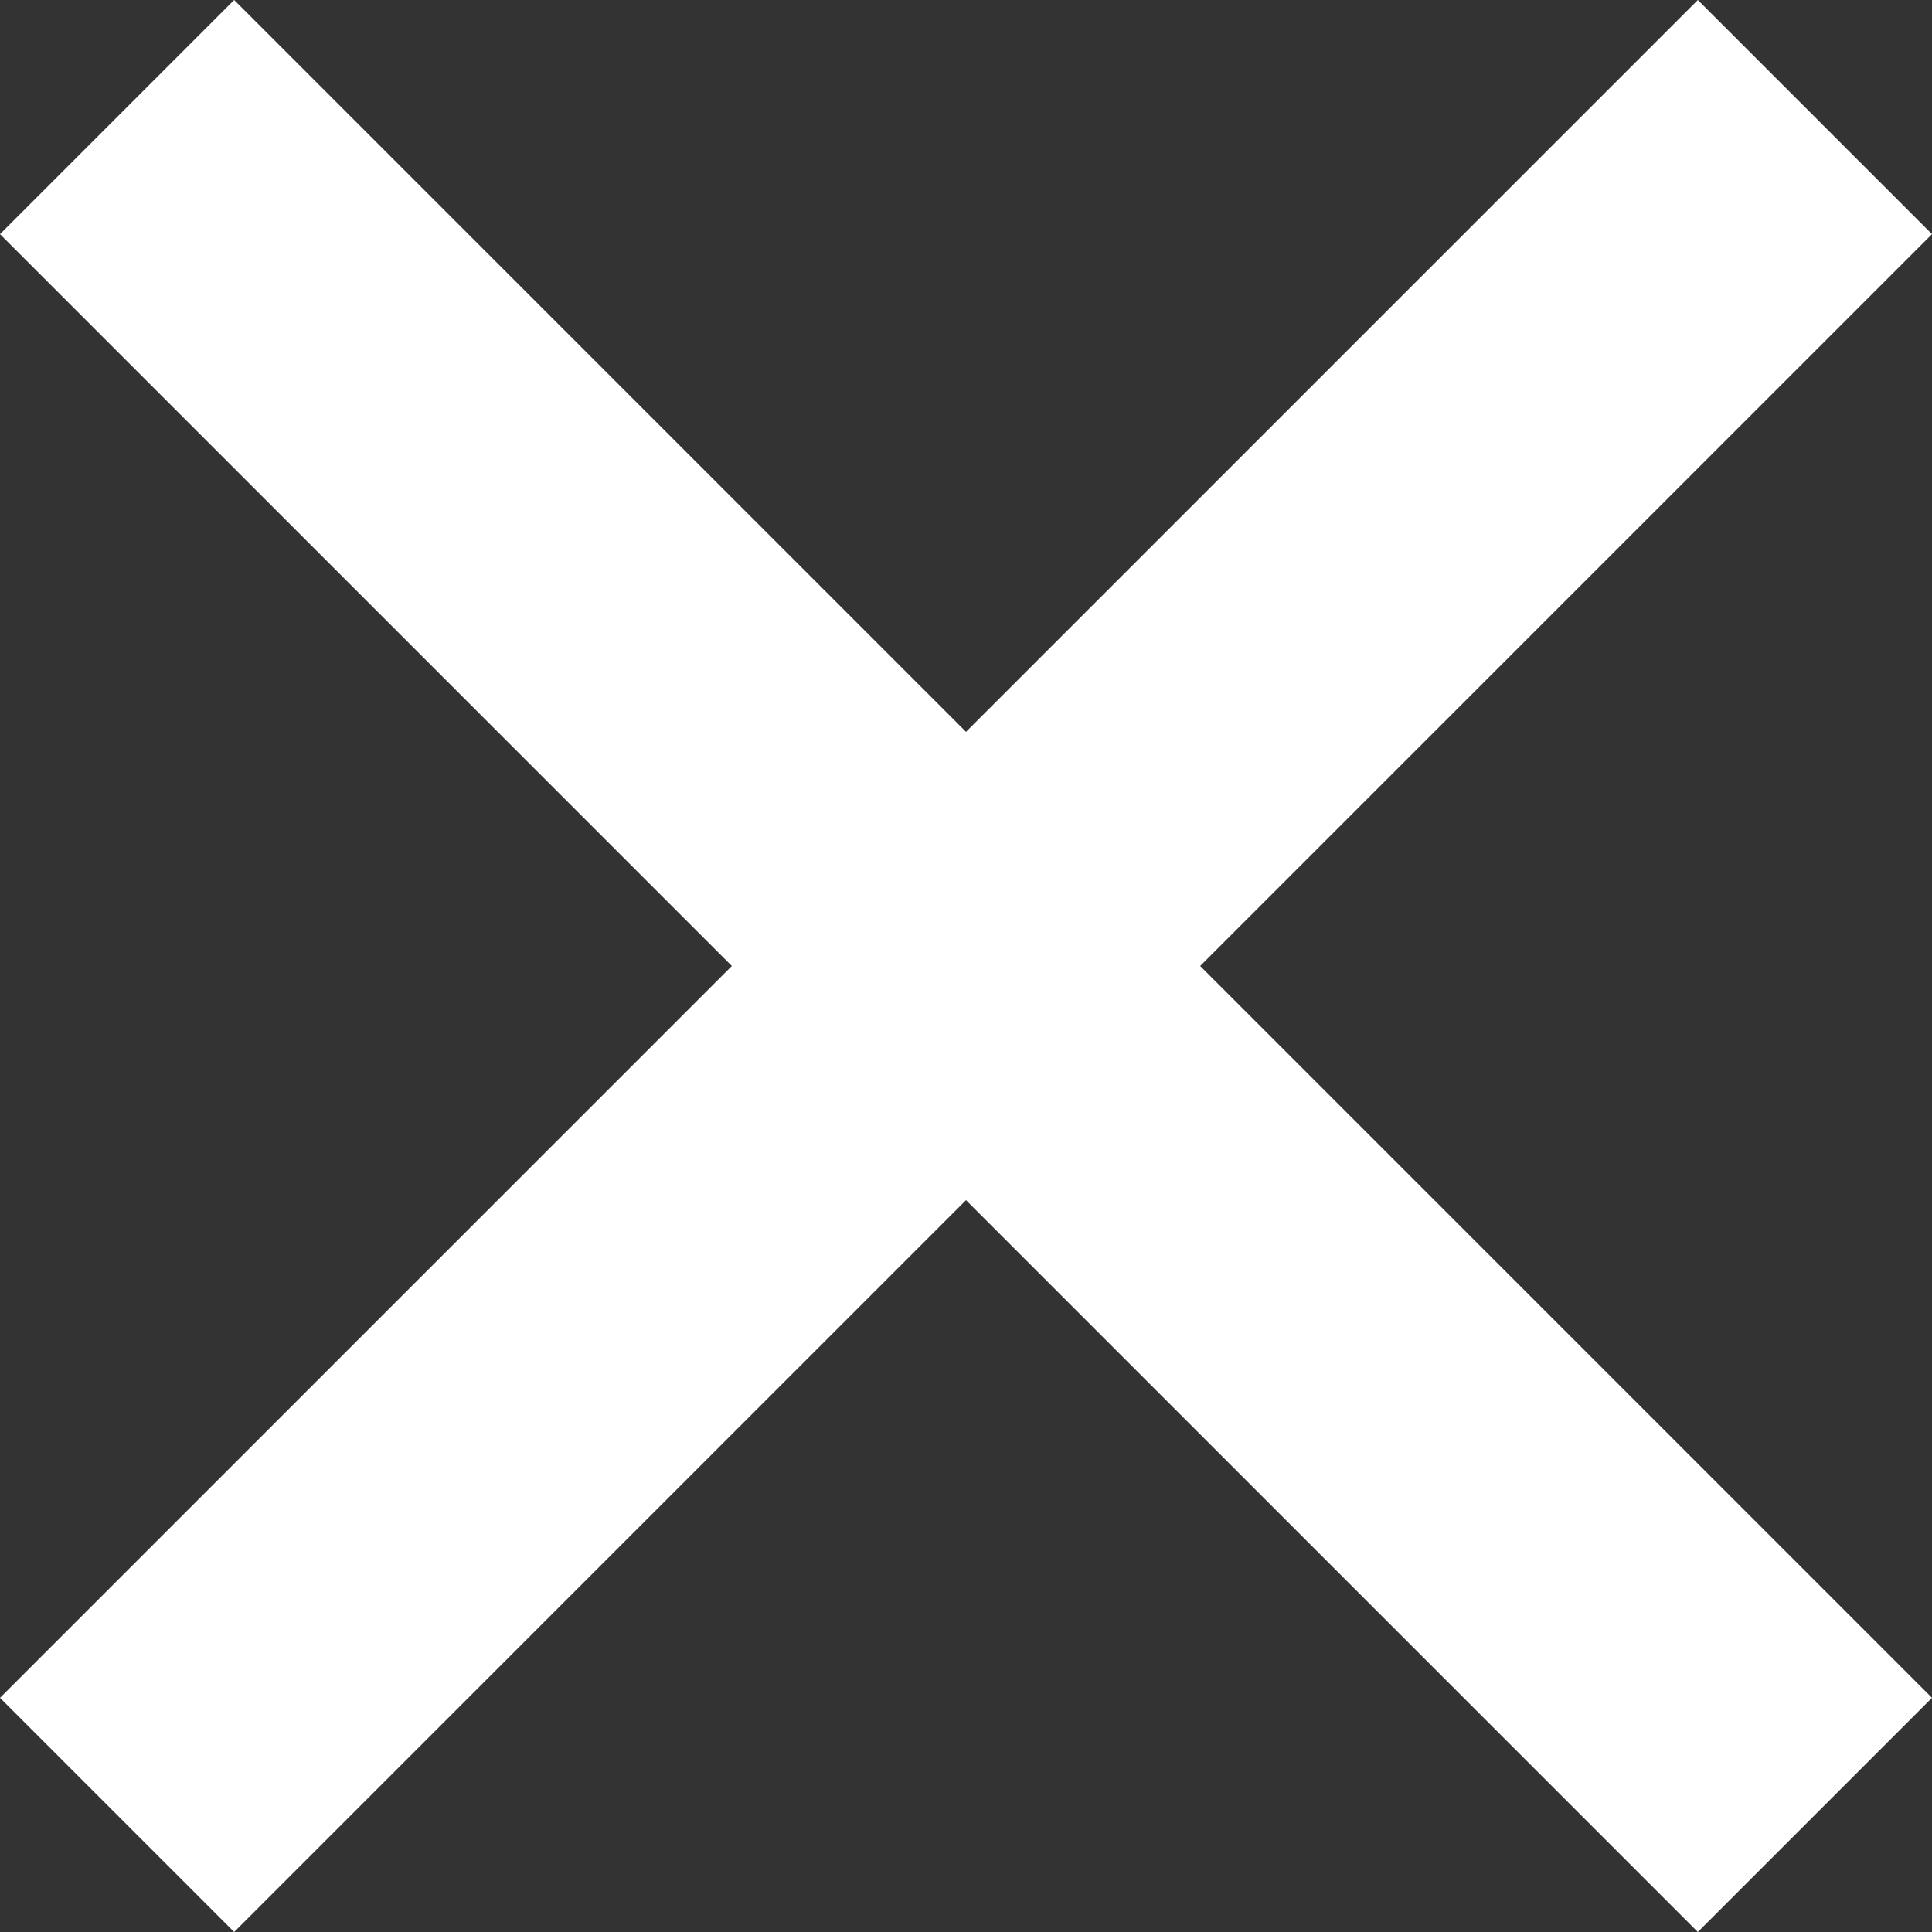 <?xml version="1.0" encoding="UTF-8"?><svg version="1.1" width="20px" height="20px" viewBox="0 0 20.0 20.0" xmlns="http://www.w3.org/2000/svg" xmlns:xlink="http://www.w3.org/1999/xlink"><rect x="0" y="0" width="20.0" height="20.0" fill="#333333" stroke="none"/><defs><clipPath id="i0"><path d="M1440,0 L1440,2782 L0,2782 L0,0 L1440,0 Z"></path></clipPath><clipPath id="i1"><path d="M17.576,0 L20,2.424 L12.424,10 L20,17.576 L17.576,20 L10,12.424 L2.424,20 L0,17.576 L7.576,10 L0,2.424 L2.424,0 L10,7.576 L17.576,0 Z"></path></clipPath></defs><g transform="translate(-1270.0 -25.0)"><g clip-path="url(#i0)"><g transform="translate(1270.0 25.0)"><g clip-path="url(#i1)"><polygon points="0,0 20,0 20,20 0,20 0,0" stroke="none" fill="#FFFFFF"></polygon></g></g></g></g></svg>